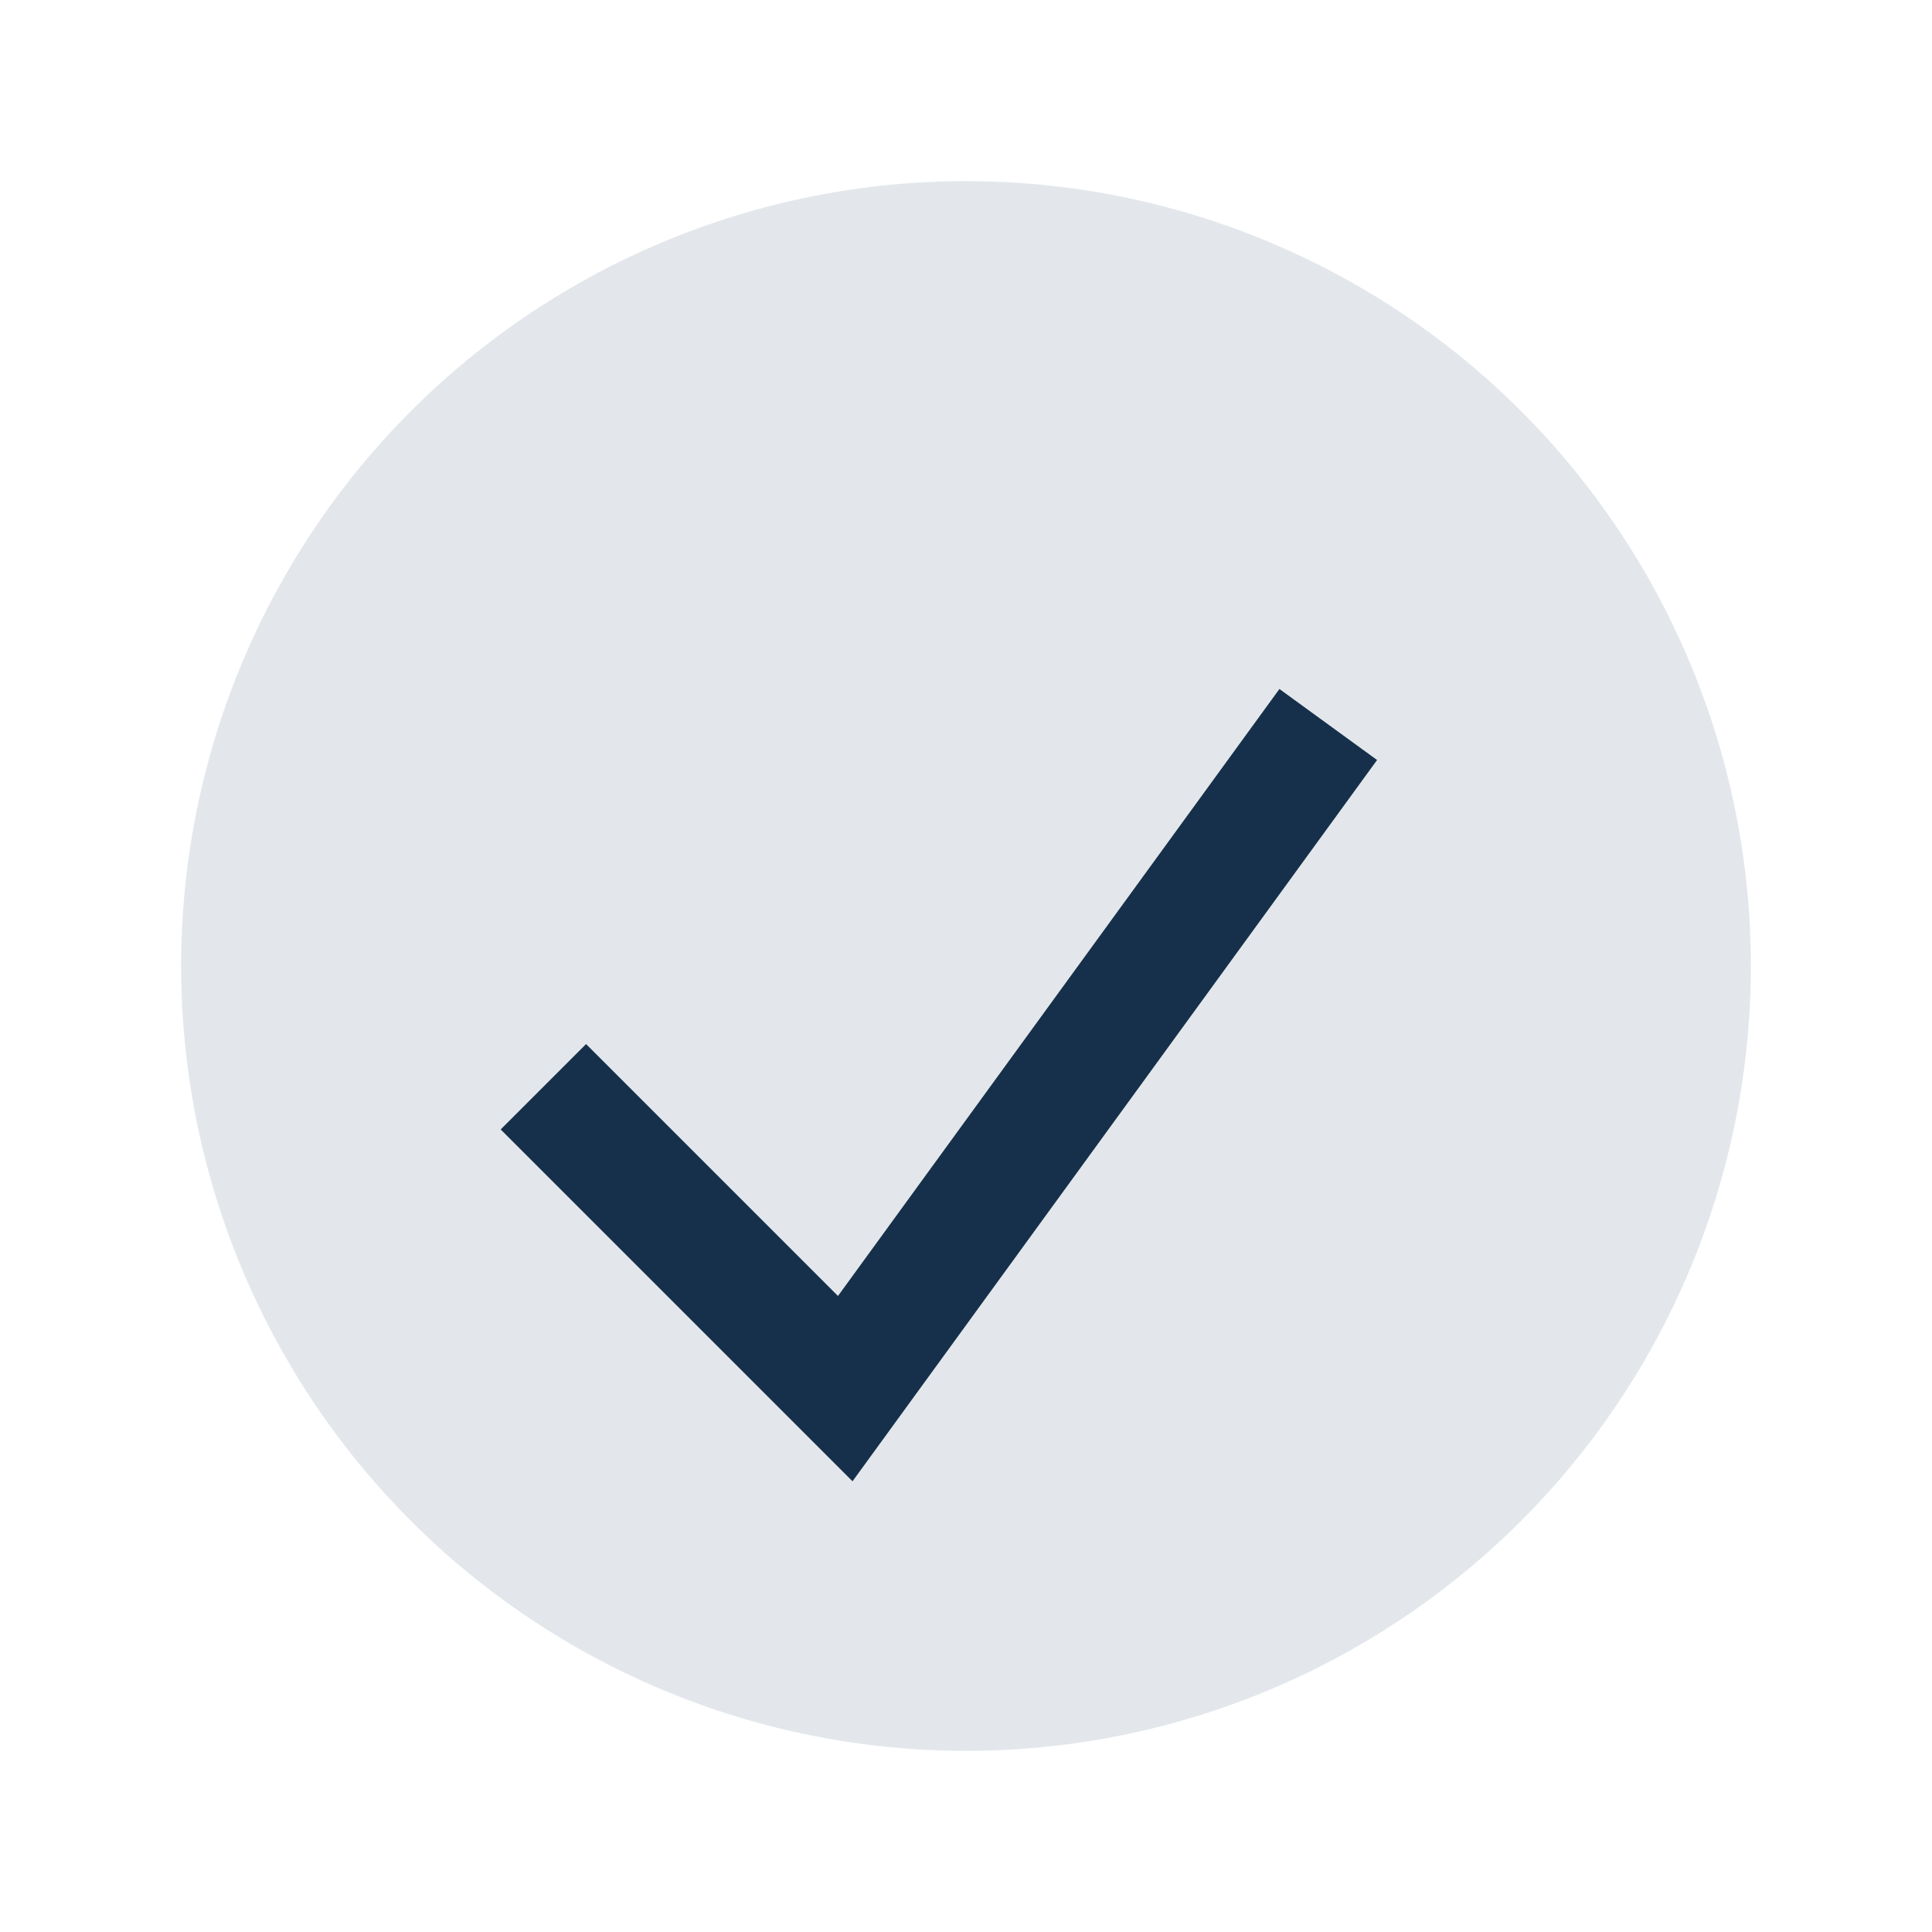 <?xml version="1.0" encoding="UTF-8"?>
<svg xmlns="http://www.w3.org/2000/svg" width="32" height="32" viewBox="0 0 32 32"><circle cx="16" cy="16" r="13" fill="#E3E7EB"/><path d="M9 18l5 5 8-11" fill="none" stroke="#16304B" stroke-width="2"/></svg>